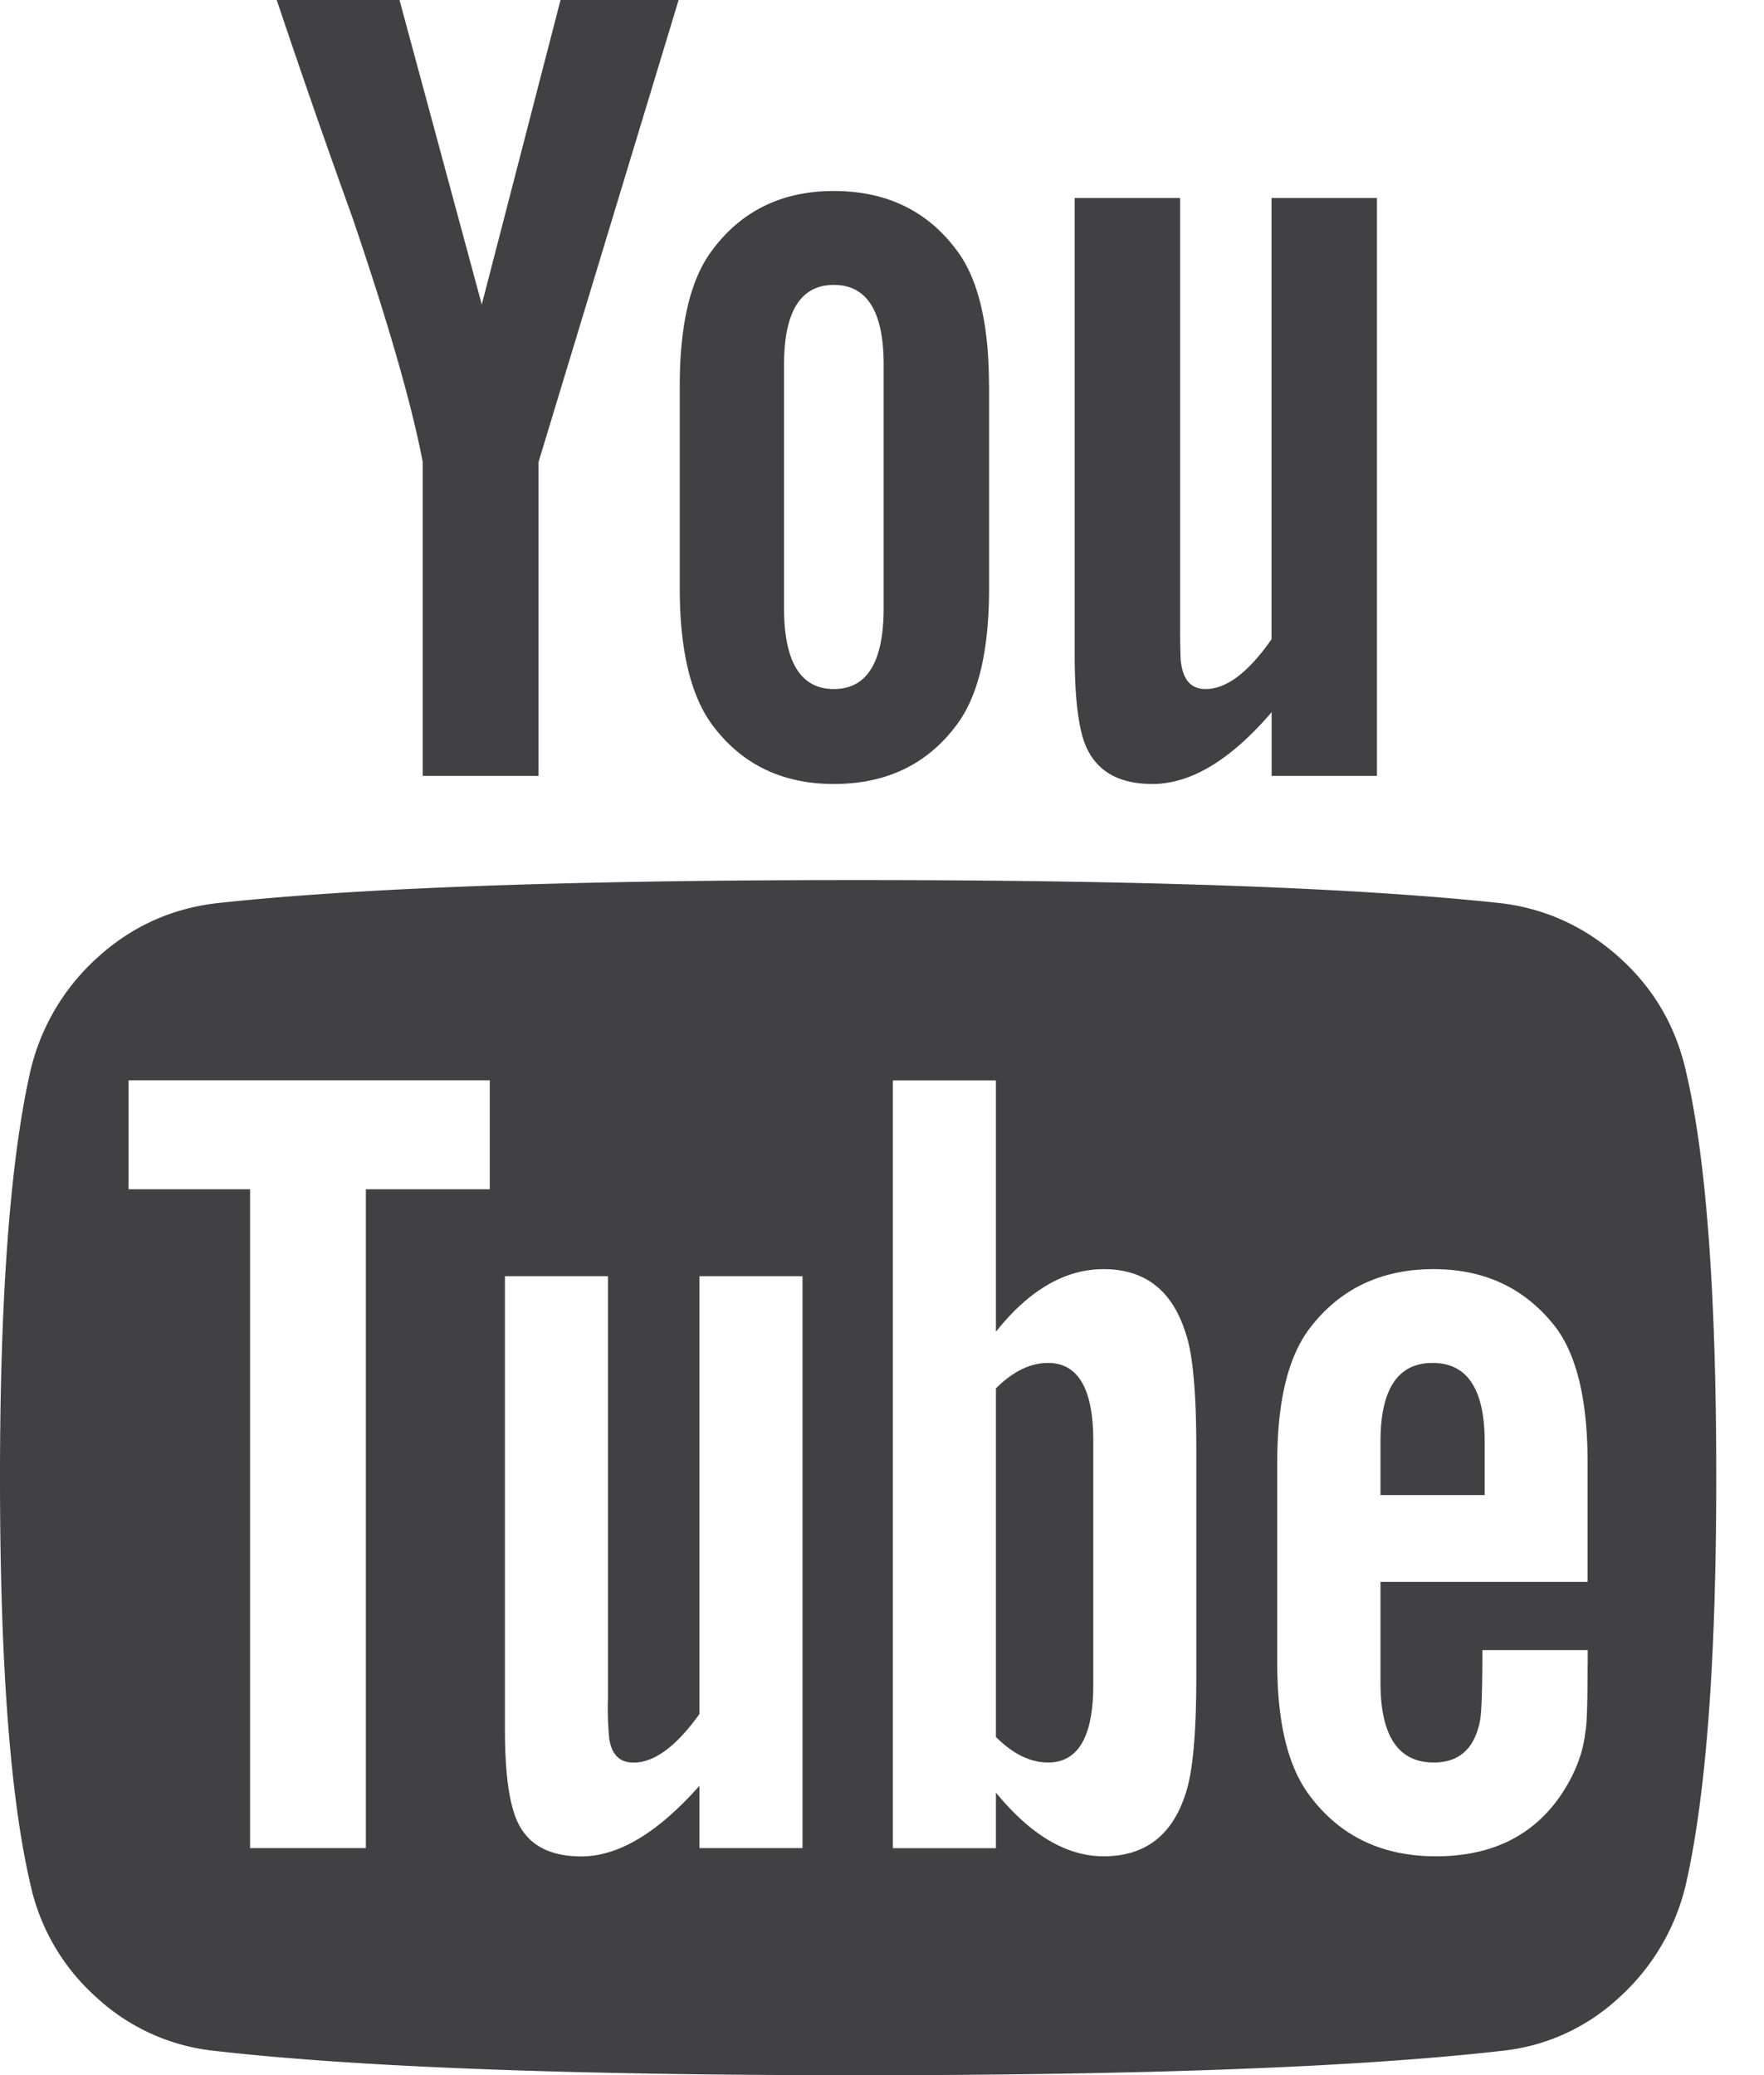 <svg width="17" height="20" viewBox="0 0 17 20" fill="none" xmlns="http://www.w3.org/2000/svg"><g clip-path="url(#a)"><path d="M10.536 13.884v2.355c0 .498-.145.748-.436.748-.17 0-.338-.082-.502-.246v-3.36c.164-.163.331-.245.502-.245.29 0 .436.25.436.748zm3.772.011v.514h-1.004v-.514c0-.506.167-.759.502-.759.335 0 .502.253.502.76zM3.527 11.462H4.72v-1.05H1.239v1.05H2.41v6.35h1.116v-6.35zm3.214 6.35h.993V12.3h-.993v4.219c-.223.312-.435.469-.636.469-.134 0-.212-.078-.234-.235a3.106 3.106 0 0 1-.012-.39v-4.063h-.993v4.364c0 .364.03.636.09.815.089.275.304.413.647.413.357 0 .736-.227 1.138-.681v.602zm4.788-1.651v-2.199c0-.543-.034-.911-.1-1.105-.127-.416-.391-.625-.793-.625-.372 0-.718.201-1.038.603v-2.422h-.993v7.4h.993v-.536c.335.409.681.614 1.038.614.402 0 .666-.205.793-.614.066-.201.1-.573.1-1.116zm3.772-.112v-.145h-1.015c0 .38-.008.606-.023.68-.052.269-.2.403-.446.403-.342 0-.513-.257-.513-.77v-.971H15.3v-1.15c0-.588-.1-1.02-.301-1.295-.29-.38-.684-.569-1.183-.569-.506 0-.904.19-1.194.57-.209.275-.313.706-.313 1.294v1.93c0 .589.108 1.02.324 1.295.29.38.692.57 1.205.57.536 0 .938-.197 1.206-.592.134-.2.212-.402.234-.603.015-.067.022-.282.022-.647zM8.516 5.86V3.516c0-.514-.16-.77-.48-.77-.32 0-.48.256-.48.77v2.343c0 .521.16.782.48.782.32 0 .48-.26.48-.782zm8.024 8.382c0 1.741-.096 3.043-.29 3.906a2.12 2.12 0 0 1-.647 1.105 1.952 1.952 0 0 1-1.139.514c-1.369.156-3.434.234-6.194.234s-4.825-.078-6.194-.234a1.977 1.977 0 0 1-1.144-.514 2.04 2.04 0 0 1-.642-1.105C.097 17.314 0 16.012 0 14.241c0-1.741.097-3.043.29-3.906A2.12 2.12 0 0 1 .938 9.23c.327-.298.71-.473 1.15-.525 1.36-.148 3.422-.223 6.182-.223 2.76 0 4.825.075 6.194.223.432.052.813.227 1.144.525.331.298.545.666.642 1.105.194.833.29 2.135.29 3.906zM5.402 0H6.54L5.19 4.453v3.025H4.074V4.453c-.105-.55-.331-1.34-.681-2.366A96.359 96.359 0 0 1 2.667 0H3.85l.793 2.935L5.402 0zm4.13 3.717V5.67c0 .602-.105 1.041-.313 1.317-.283.38-.677.569-1.183.569-.499 0-.89-.19-1.172-.57-.208-.282-.313-.721-.313-1.316V3.717c0-.596.105-1.031.313-1.306.283-.38.673-.57 1.172-.57.506 0 .9.19 1.183.57.208.275.312.71.312 1.306zm3.738-1.809v5.57h-1.015v-.614c-.395.461-.778.692-1.15.692-.342 0-.562-.138-.659-.413-.06-.179-.089-.458-.089-.837V1.908h1.016v4.096c0 .246.004.376.01.391.023.164.101.246.235.246.201 0 .413-.16.636-.48V1.908h1.016z" fill="#414042"/></g><defs><clipPath id="a"><path fill="#414042" d="M0 0h16.54v20H0z"/></clipPath></defs></svg>